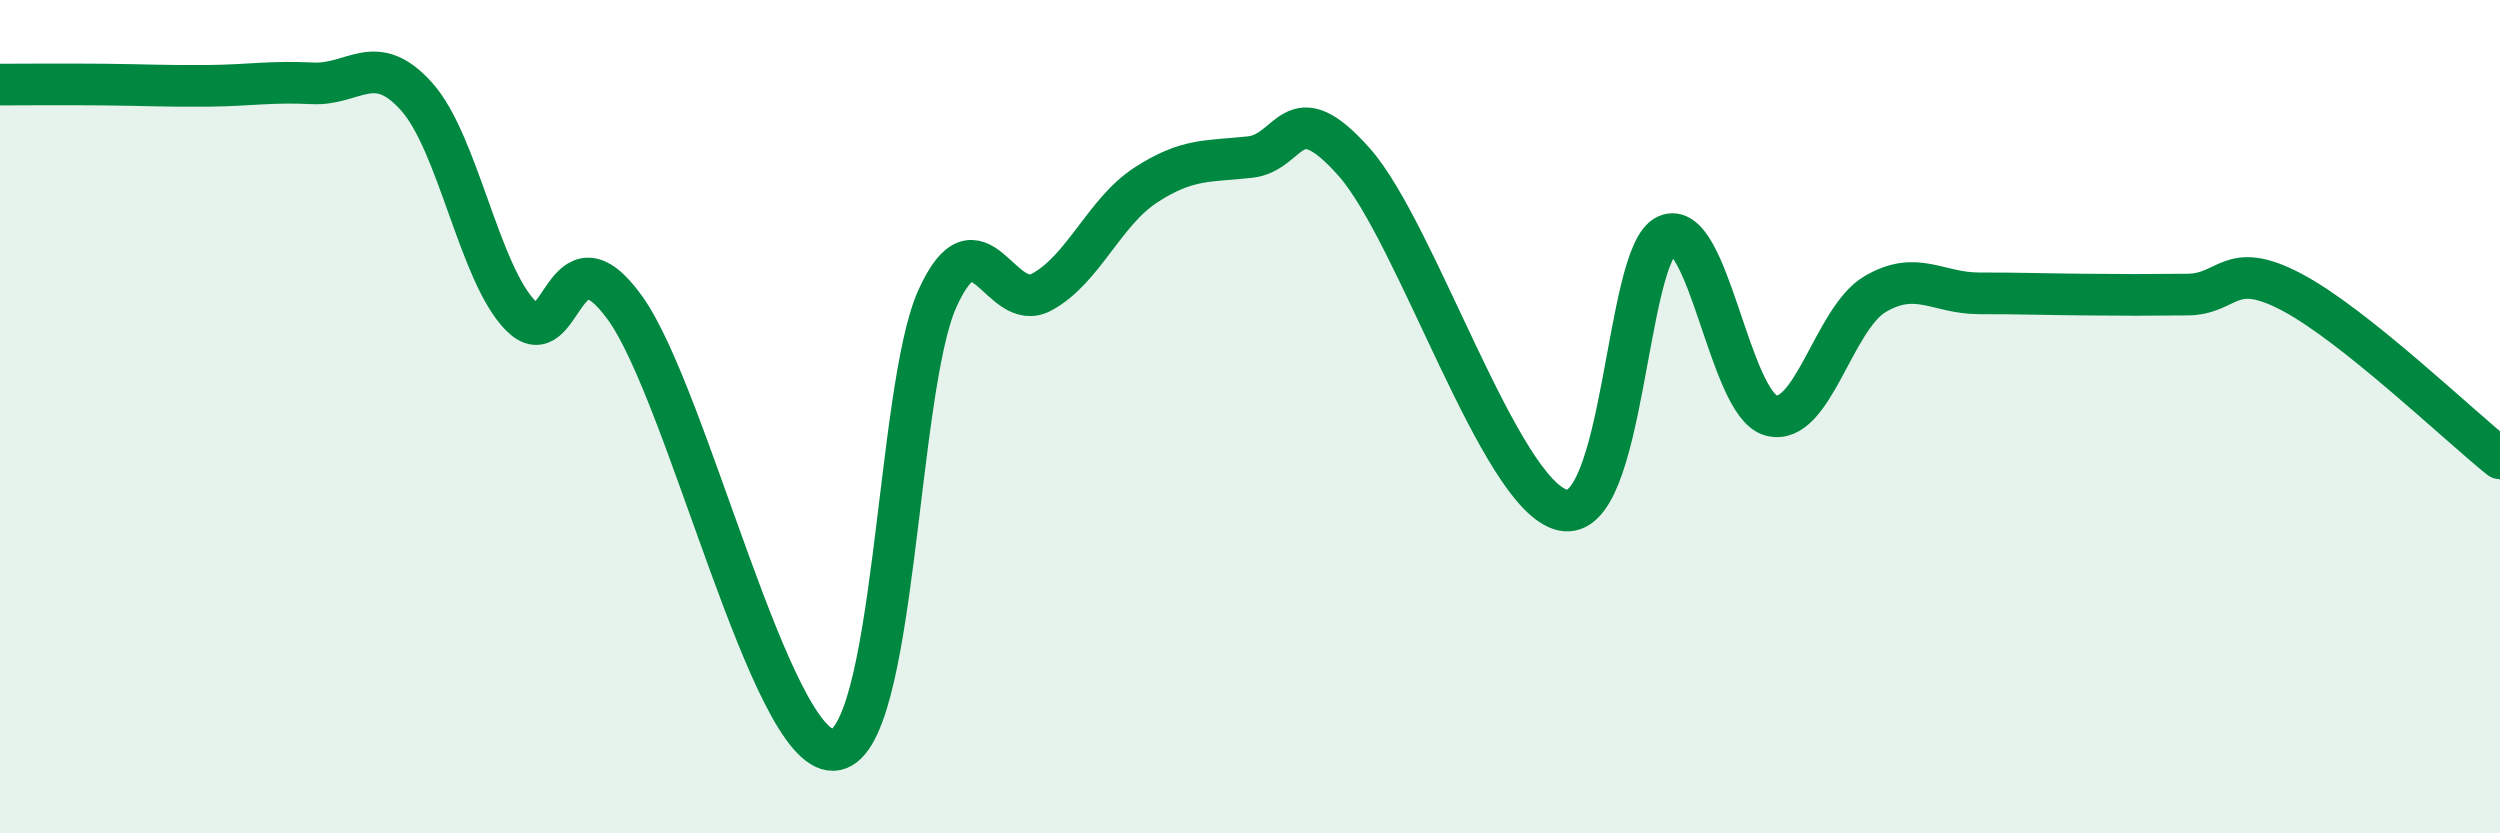 
    <svg width="60" height="20" viewBox="0 0 60 20" xmlns="http://www.w3.org/2000/svg">
      <path
        d="M 0,2.03 C 0.5,2.03 1.5,2.02 2.5,2.03 C 3.5,2.04 4,2.07 5,2.06 C 6,2.05 6.5,1.95 7.5,2 C 8.5,2.05 9,1.2 10,2.32 C 11,3.44 11.5,6.57 12.5,7.58 C 13.5,8.59 13.5,5.31 15,7.39 C 16.5,9.47 18.5,18.05 20,18 C 21.5,17.95 21.5,9.36 22.5,7.16 C 23.5,4.96 24,7.55 25,7.01 C 26,6.47 26.5,5.09 27.5,4.44 C 28.5,3.79 29,3.88 30,3.77 C 31,3.66 31,2.2 32.5,3.89 C 34,5.58 36,11.89 37.5,12.24 C 39,12.59 39,6.1 40,5.65 C 41,5.2 41.5,9.69 42.5,9.97 C 43.5,10.25 44,7.65 45,7.06 C 46,6.47 46.5,7.04 47.5,7.04 C 48.5,7.04 49,7.06 50,7.07 C 51,7.08 51.5,7.08 52.5,7.07 C 53.5,7.06 53.5,6.22 55,7.01 C 56.5,7.8 59,10.2 60,11L60 20L0 20Z"
        fill="#008740"
        opacity="0.1"
        stroke-linecap="round"
        stroke-linejoin="round"
      />
      <path
        d="M 0,2.03 C 0.5,2.03 1.5,2.02 2.5,2.03 C 3.5,2.04 4,2.07 5,2.06 C 6,2.05 6.5,1.95 7.5,2 C 8.5,2.05 9,1.2 10,2.32 C 11,3.44 11.5,6.57 12.5,7.58 C 13.5,8.59 13.5,5.31 15,7.39 C 16.5,9.47 18.5,18.05 20,18 C 21.5,17.95 21.5,9.36 22.5,7.16 C 23.5,4.96 24,7.55 25,7.01 C 26,6.47 26.5,5.09 27.5,4.44 C 28.5,3.79 29,3.88 30,3.77 C 31,3.66 31,2.2 32.5,3.89 C 34,5.58 36,11.89 37.5,12.24 C 39,12.59 39,6.1 40,5.65 C 41,5.2 41.5,9.69 42.5,9.97 C 43.5,10.25 44,7.65 45,7.06 C 46,6.47 46.5,7.04 47.5,7.04 C 48.5,7.04 49,7.06 50,7.07 C 51,7.08 51.5,7.08 52.5,7.07 C 53.5,7.06 53.5,6.22 55,7.01 C 56.5,7.8 59,10.2 60,11"
        stroke="#008740"
        stroke-width="1"
        fill="none"
        stroke-linecap="round"
        stroke-linejoin="round"
      />
    </svg>
  